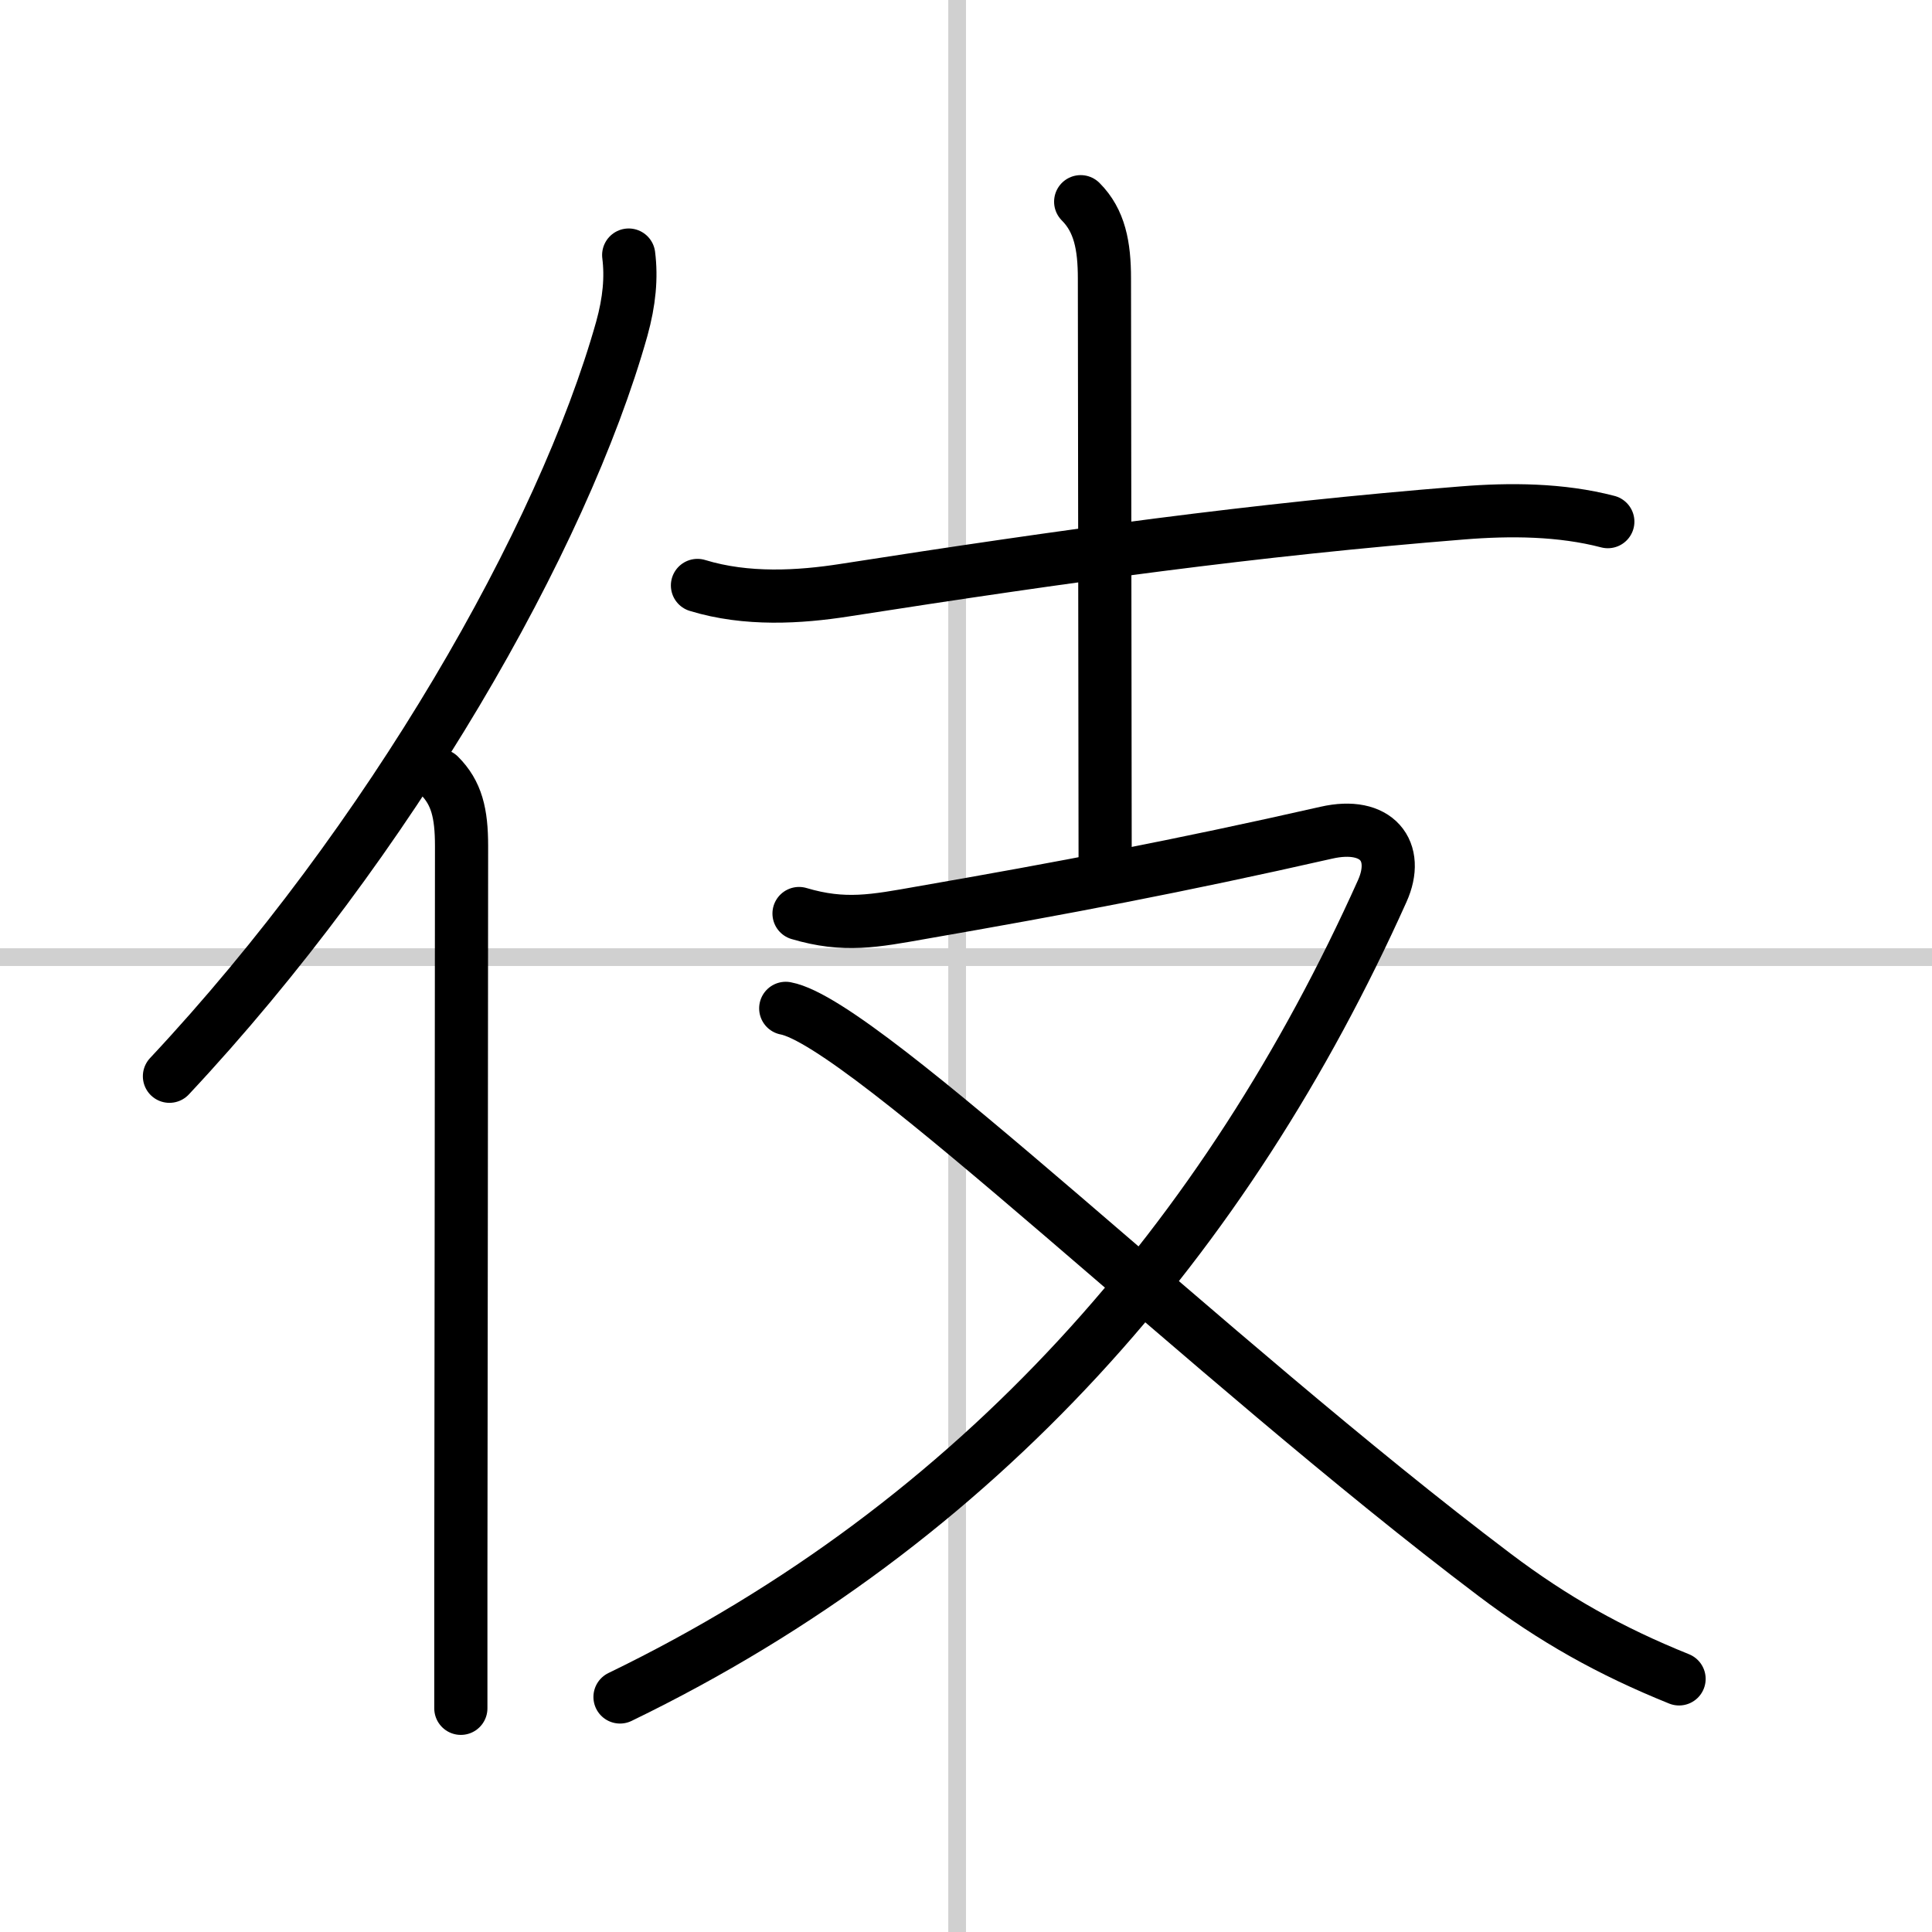 <svg width="400" height="400" viewBox="0 0 109 109" xmlns="http://www.w3.org/2000/svg"><rect x="0" y="0" width="109" height="109" fill="#808080" stroke="none"/><g fill="none" stroke="#000" stroke-linecap="round" stroke-linejoin="round" stroke-width="3"><rect width="100%" height="100%" fill="#fff" stroke="#fff"/><line x1="54" x2="54" y2="109" stroke="#d0d0d0" stroke-width="1"/><line x2="109" y1="54" y2="54" stroke="#d0d0d0" stroke-width="1"/><path d="m35.47 14.39c0.16 1.27 0.04 2.61-0.39 4.16-3.33 11.83-13.04 28.84-25.52 42.17"/><path d="m24.78 43.75c0.98 0.98 1.26 2.12 1.26 3.98 0 10.43-0.03 29.67-0.04 41.51v7.14"/><path d="m39.35 33.03c2.77 0.85 5.78 0.66 8.28 0.27 12.58-1.96 23.12-3.42 34.86-4.36 2.71-0.22 5.58-0.2 8.22 0.49"/><path d="m60.97 11.38c1.07 1.07 1.34 2.49 1.34 4.33 0 5.29 0.04 26.29 0.04 32.67"/><path d="m45.08 51.54c2.56 0.76 4.26 0.42 6.92-0.05 7.88-1.37 14.5-2.62 22.83-4.51 2.85-0.65 4.17 1.04 3.15 3.3-8.74 19.46-22.61 35.58-43 45.46"/><path d="m44.33 56.89c4.46 0.83 23.8 19.73 39.98 31.95 3.35 2.53 6.53 4.31 10.42 5.88"/></g></svg>
